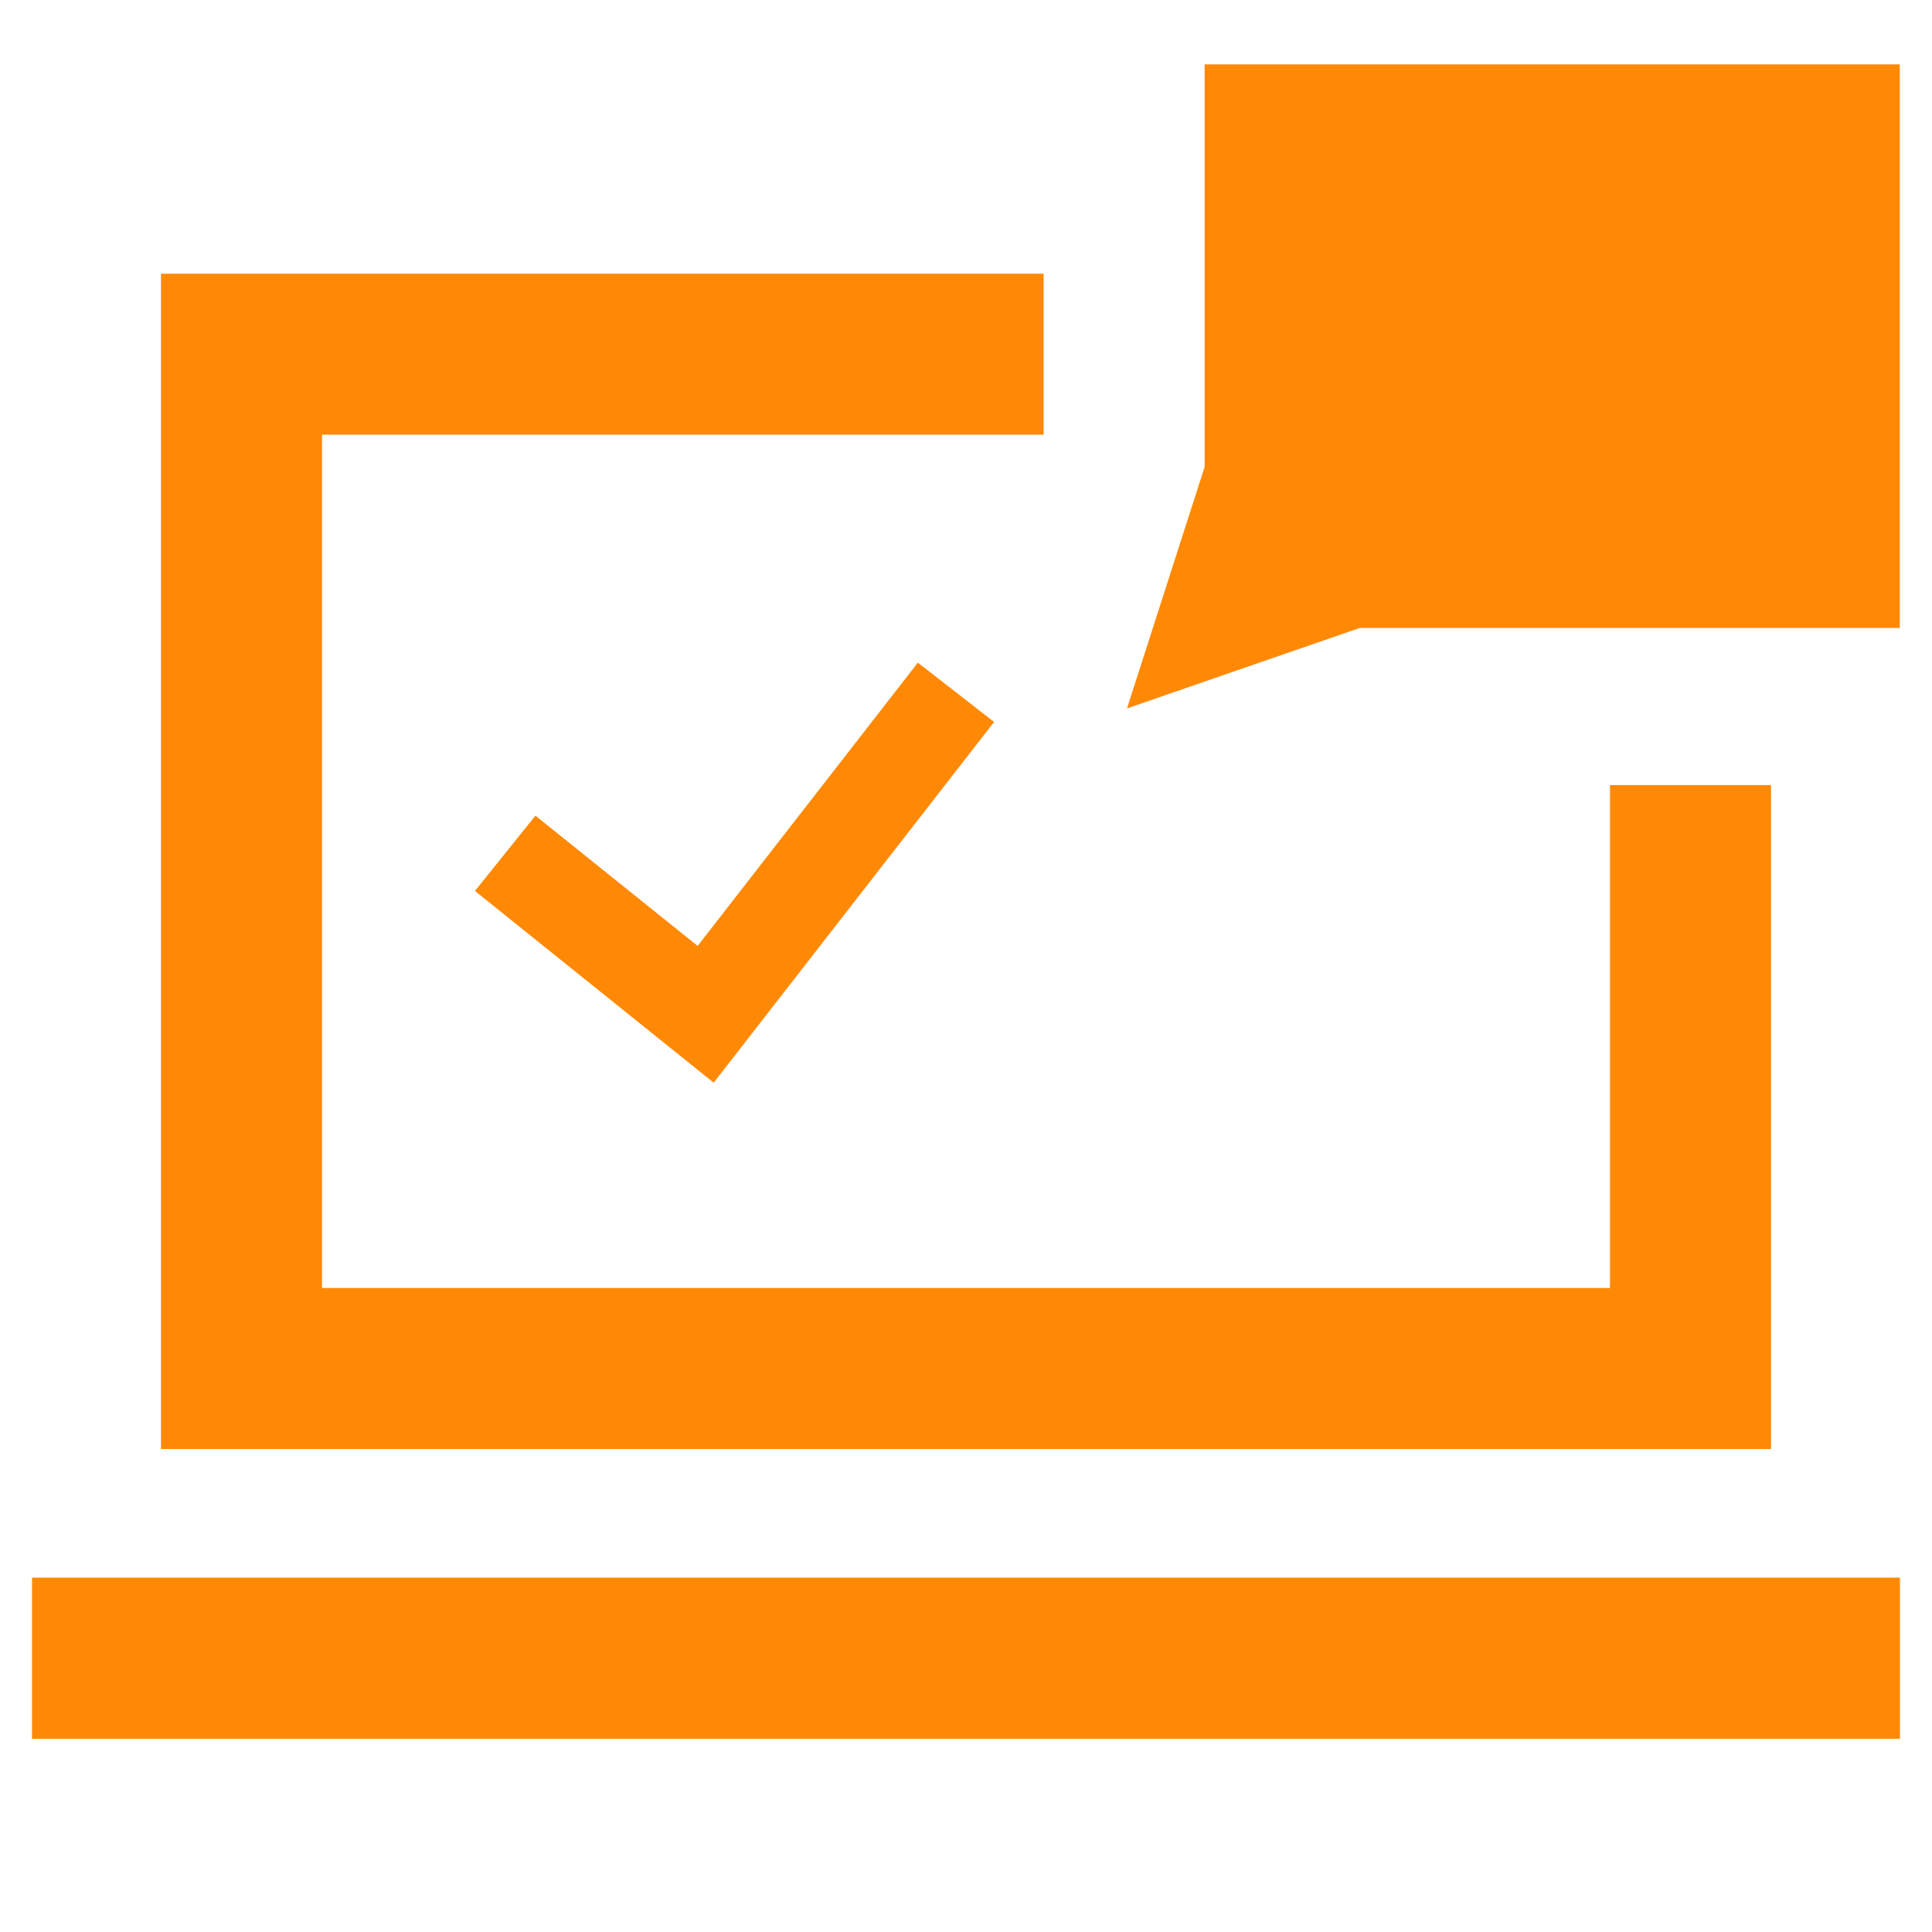<svg xmlns="http://www.w3.org/2000/svg" width="60" height="60" viewBox="0 0 60 60" fill="none"><path d="M59 2H37.411V14.5L35 22L42.234 19.5H59V2Z" fill="#FF8905"></path><path d="M32.411 8.5H5V45H55V24.381H50V40H10V13.5H32.411V8.5Z" fill="#FF8905"></path><path d="M1 54H59V49H1V54Z" fill="#FF8905"></path><path d="M22.164 33.624L30.873 22.421L28.505 20.579L21.666 29.376L16.628 25.331L14.75 27.669L22.164 33.624Z" fill="#FF8905"></path><path d="M1 54H59V49H1V54Z" fill="#FF8905"></path></svg>